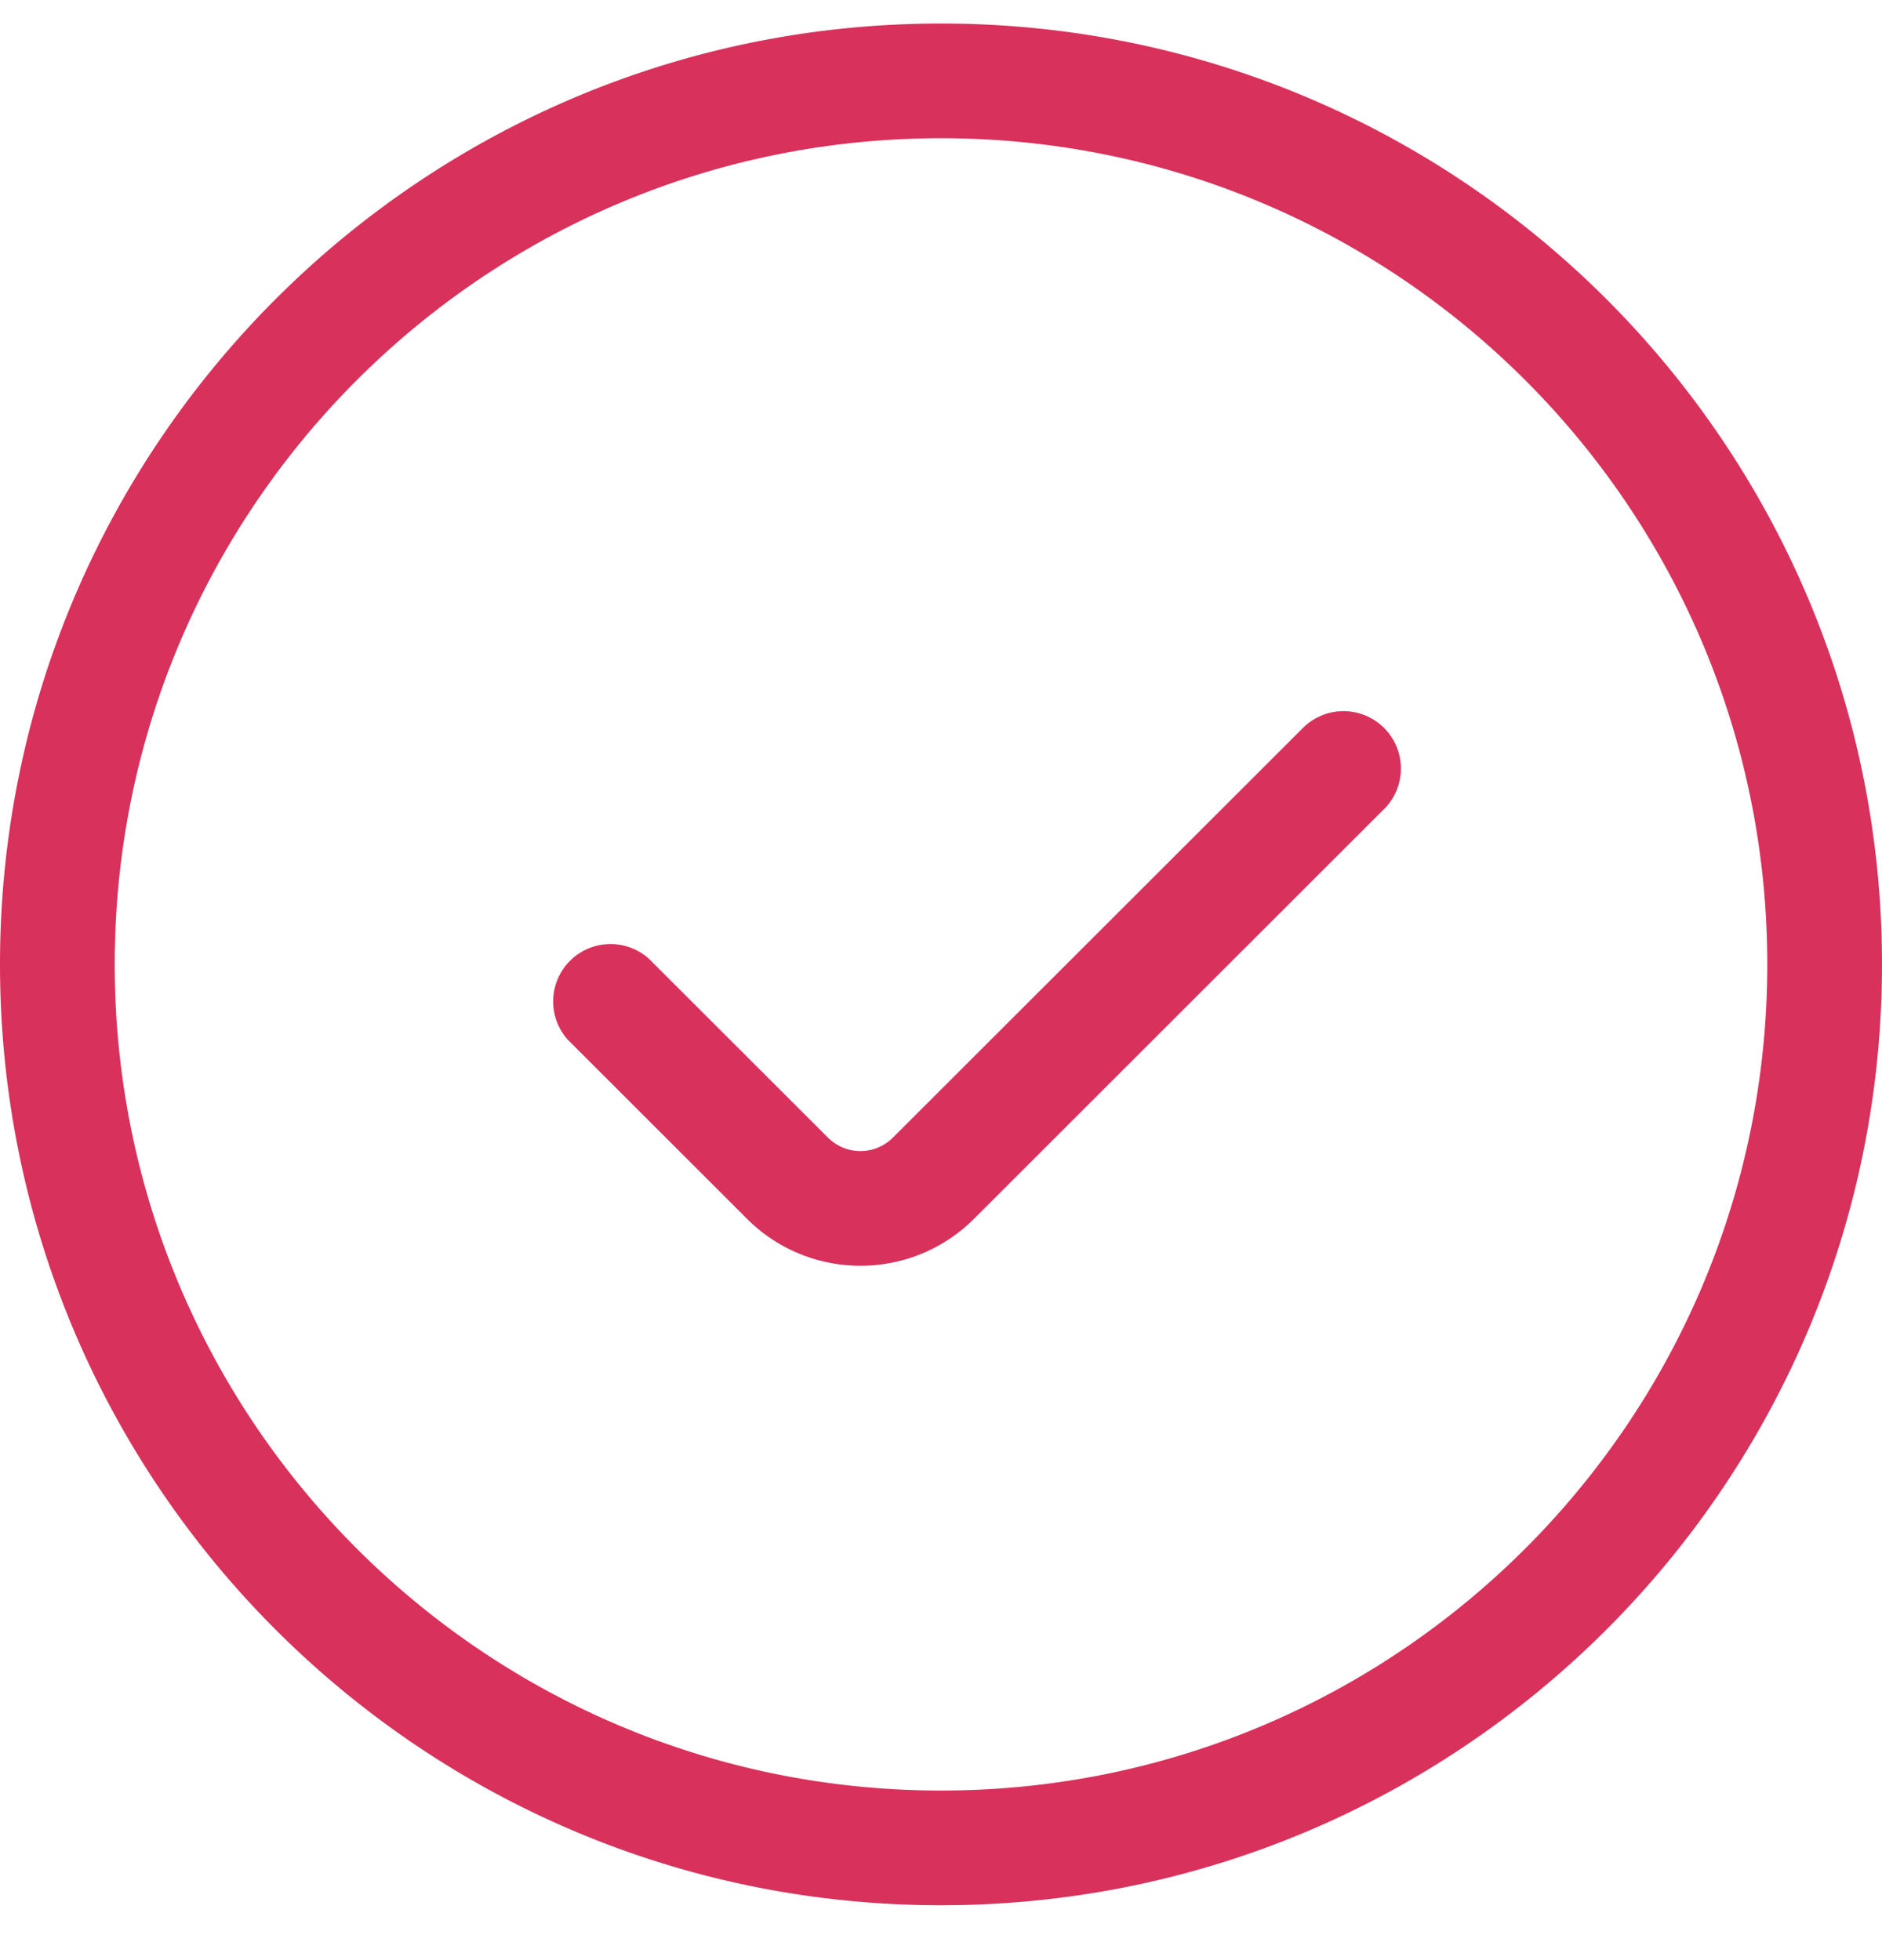 <svg fill="none" height="25" width="24" xmlns="http://www.w3.org/2000/svg">
  <path clip-rule="evenodd" d="M1.463 12.3C1.463 6.48 6.181 1.763 12 1.763c5.82 0 10.537 4.718 10.537 10.537 0 5.82-4.718 10.537-10.537 10.537-5.82 0-10.537-4.718-10.537-10.537ZM12 .3C5.373.3 0 5.673 0 12.3s5.373 12 12 12 12-5.373 12-12c0-6.628-5.373-12-12-12Zm5.64 10.03a.732.732 0 1 0-1.035-1.035l-5.219 5.215a.585.585 0 0 1-.827 0l-2.286-2.284A.732.732 0 0 0 7.24 13.26l2.285 2.284c.8.8 2.097.8 2.897 0l5.218-5.215Z" fill-rule="evenodd" fill="#D8315B"></path>
</svg>
